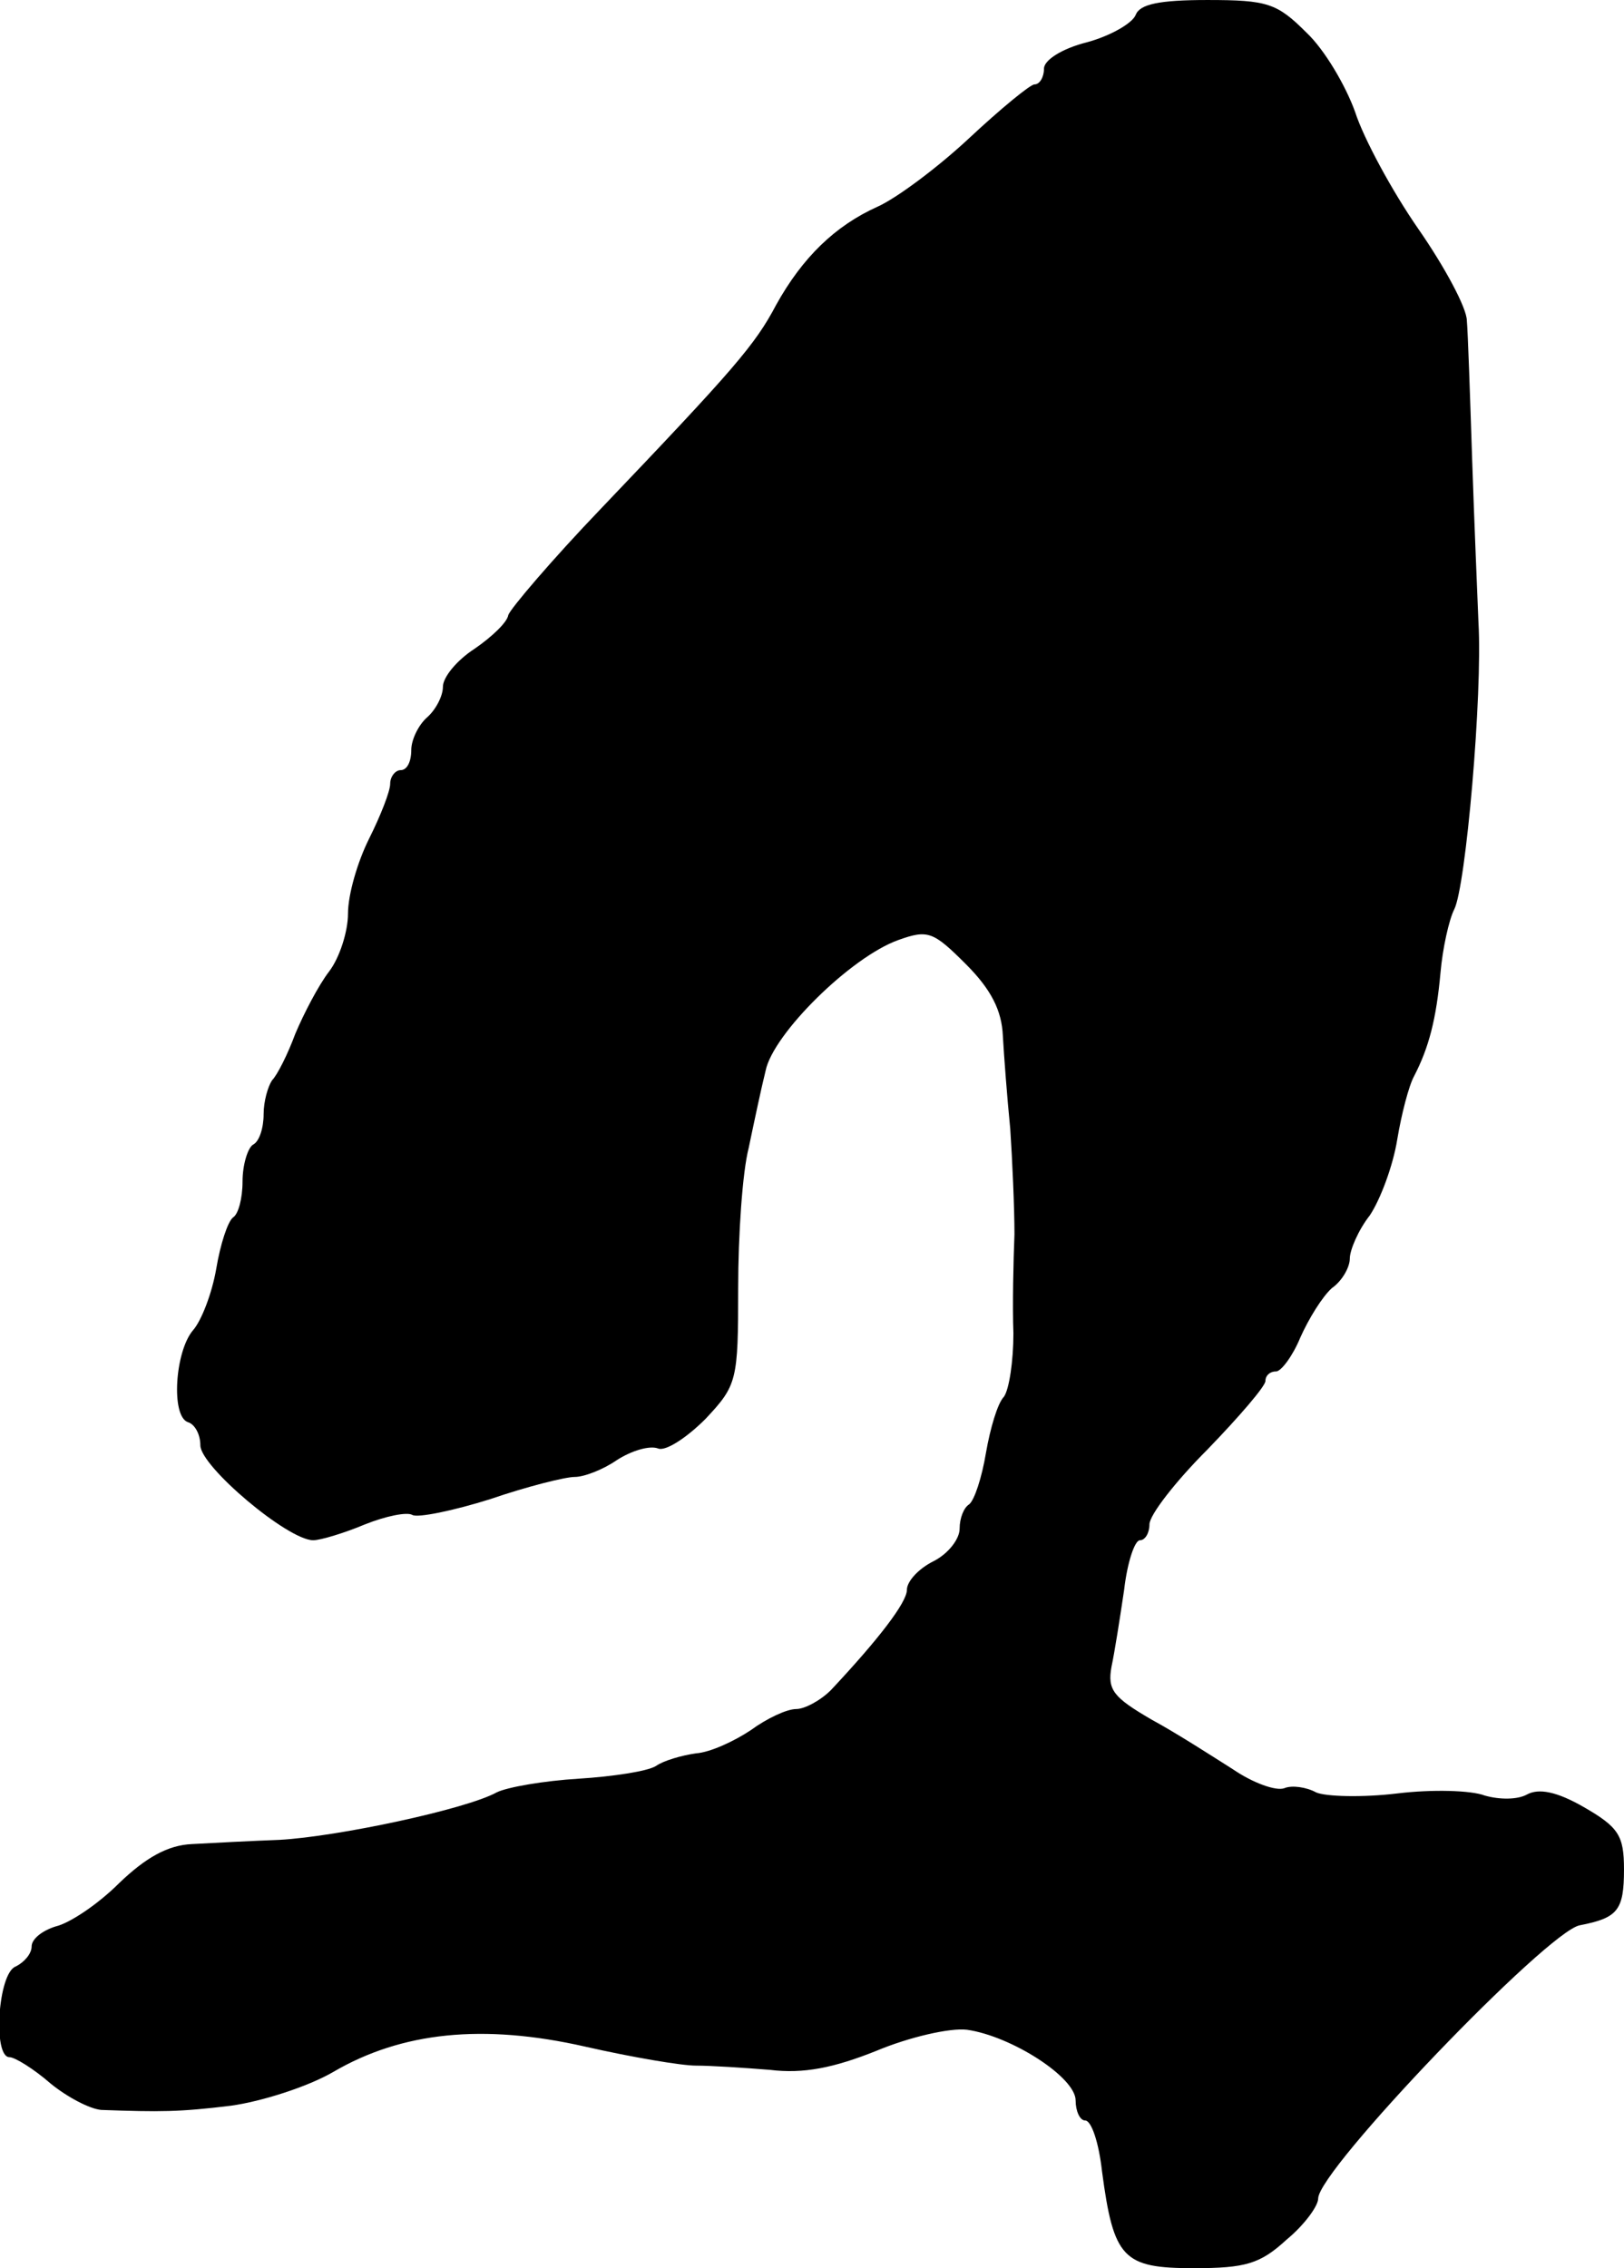 <?xml version="1.0" standalone="no"?>
<!DOCTYPE svg PUBLIC "-//W3C//DTD SVG 20010904//EN"
 "http://www.w3.org/TR/2001/REC-SVG-20010904/DTD/svg10.dtd">
<svg version="1.0" xmlns="http://www.w3.org/2000/svg"
 width="154pt" height="215pt" viewBox="0 0 154 215"
 preserveAspectRatio="xMidYMid meet">
<g transform="translate(0,215) scale(0.1,-0.1)"
fill="#000000" stroke="none">
<path d="M1077 2136 c-3 -8 -24 -20 -46 -26 -24 -6 -41 -17 -41 -25 0 -8 -4
-15 -9 -15 -4 0 -32 -23 -62 -51 -30 -28 -69 -57 -87 -65 -40 -18 -71 -48 -96
-93 -20 -38 -40 -61 -166 -193 -47 -49 -86 -95 -88 -101 -1 -7 -16 -21 -32
-32 -17 -11 -30 -27 -30 -36 0 -9 -7 -22 -15 -29 -8 -7 -15 -21 -15 -31 0 -11
-4 -19 -10 -19 -5 0 -10 -6 -10 -13 0 -7 -9 -30 -20 -52 -11 -22 -20 -53 -20
-71 0 -17 -8 -42 -18 -55 -10 -13 -24 -40 -32 -59 -7 -19 -17 -39 -22 -44 -4
-6 -8 -20 -8 -32 0 -13 -4 -26 -10 -29 -5 -3 -10 -19 -10 -35 0 -16 -4 -31 -9
-34 -5 -4 -12 -25 -16 -49 -4 -23 -14 -49 -22 -58 -17 -20 -21 -81 -5 -87 7
-2 12 -12 12 -22 0 -20 83 -90 107 -90 7 0 30 7 49 15 20 8 40 12 45 9 5 -3
39 4 74 15 35 12 71 21 80 21 9 0 27 7 40 16 14 9 31 14 39 11 7 -3 27 10 45
28 30 32 31 36 31 124 0 50 4 110 10 133 5 24 12 57 16 73 7 35 81 108 126
124 28 10 33 8 64 -23 24 -24 34 -44 35 -68 1 -18 4 -58 7 -88 2 -30 4 -75 4
-100 -1 -25 -2 -67 -1 -94 0 -26 -4 -53 -9 -60 -6 -6 -13 -30 -17 -53 -4 -24
-11 -45 -16 -49 -5 -3 -9 -13 -9 -23 0 -10 -11 -24 -25 -31 -14 -7 -25 -19
-25 -27 0 -12 -27 -47 -72 -95 -10 -10 -25 -18 -33 -18 -9 0 -28 -9 -43 -20
-15 -10 -38 -21 -52 -22 -14 -2 -31 -7 -38 -12 -8 -5 -41 -10 -73 -12 -33 -2
-68 -8 -78 -13 -29 -16 -151 -42 -206 -45 -27 -1 -65 -3 -83 -4 -23 -1 -44
-13 -69 -37 -20 -20 -47 -38 -60 -41 -13 -4 -23 -12 -23 -19 0 -7 -7 -15 -15
-19 -17 -6 -22 -86 -6 -86 5 0 23 -11 39 -25 16 -13 37 -24 48 -25 56 -2 74
-2 123 4 29 4 73 18 97 32 65 38 142 46 239 24 44 -10 91 -18 105 -18 14 0 45
-2 70 -4 32 -4 61 2 101 18 31 13 70 22 86 20 42 -6 103 -45 103 -67 0 -10 4
-19 9 -19 6 0 13 -21 16 -48 11 -83 20 -92 87 -92 49 0 63 4 88 27 17 14 30
32 30 39 0 27 217 253 248 259 36 7 42 14 42 53 0 32 -5 40 -38 59 -26 15 -43
18 -54 12 -9 -5 -26 -5 -40 -1 -13 5 -50 6 -83 2 -33 -4 -68 -3 -77 1 -9 5
-23 7 -30 4 -8 -3 -30 5 -49 18 -19 12 -53 34 -77 47 -36 21 -42 28 -38 50 3
14 8 46 12 73 3 26 10 47 15 47 5 0 9 7 9 15 0 9 25 41 55 71 30 31 55 60 55
65 0 5 4 9 10 9 5 0 16 15 23 32 8 18 21 39 30 47 10 7 17 20 17 28 0 8 8 27
19 41 10 15 22 47 26 72 4 24 11 51 16 60 14 27 21 54 25 98 2 23 8 50 13 60
11 21 27 204 23 272 -1 25 -4 95 -6 155 -2 61 -4 120 -5 131 0 12 -21 51 -46
87 -25 36 -52 86 -60 111 -9 25 -29 59 -46 75 -28 28 -37 31 -94 31 -46 0 -64
-4 -68 -14z"/>
</g>
</svg>
